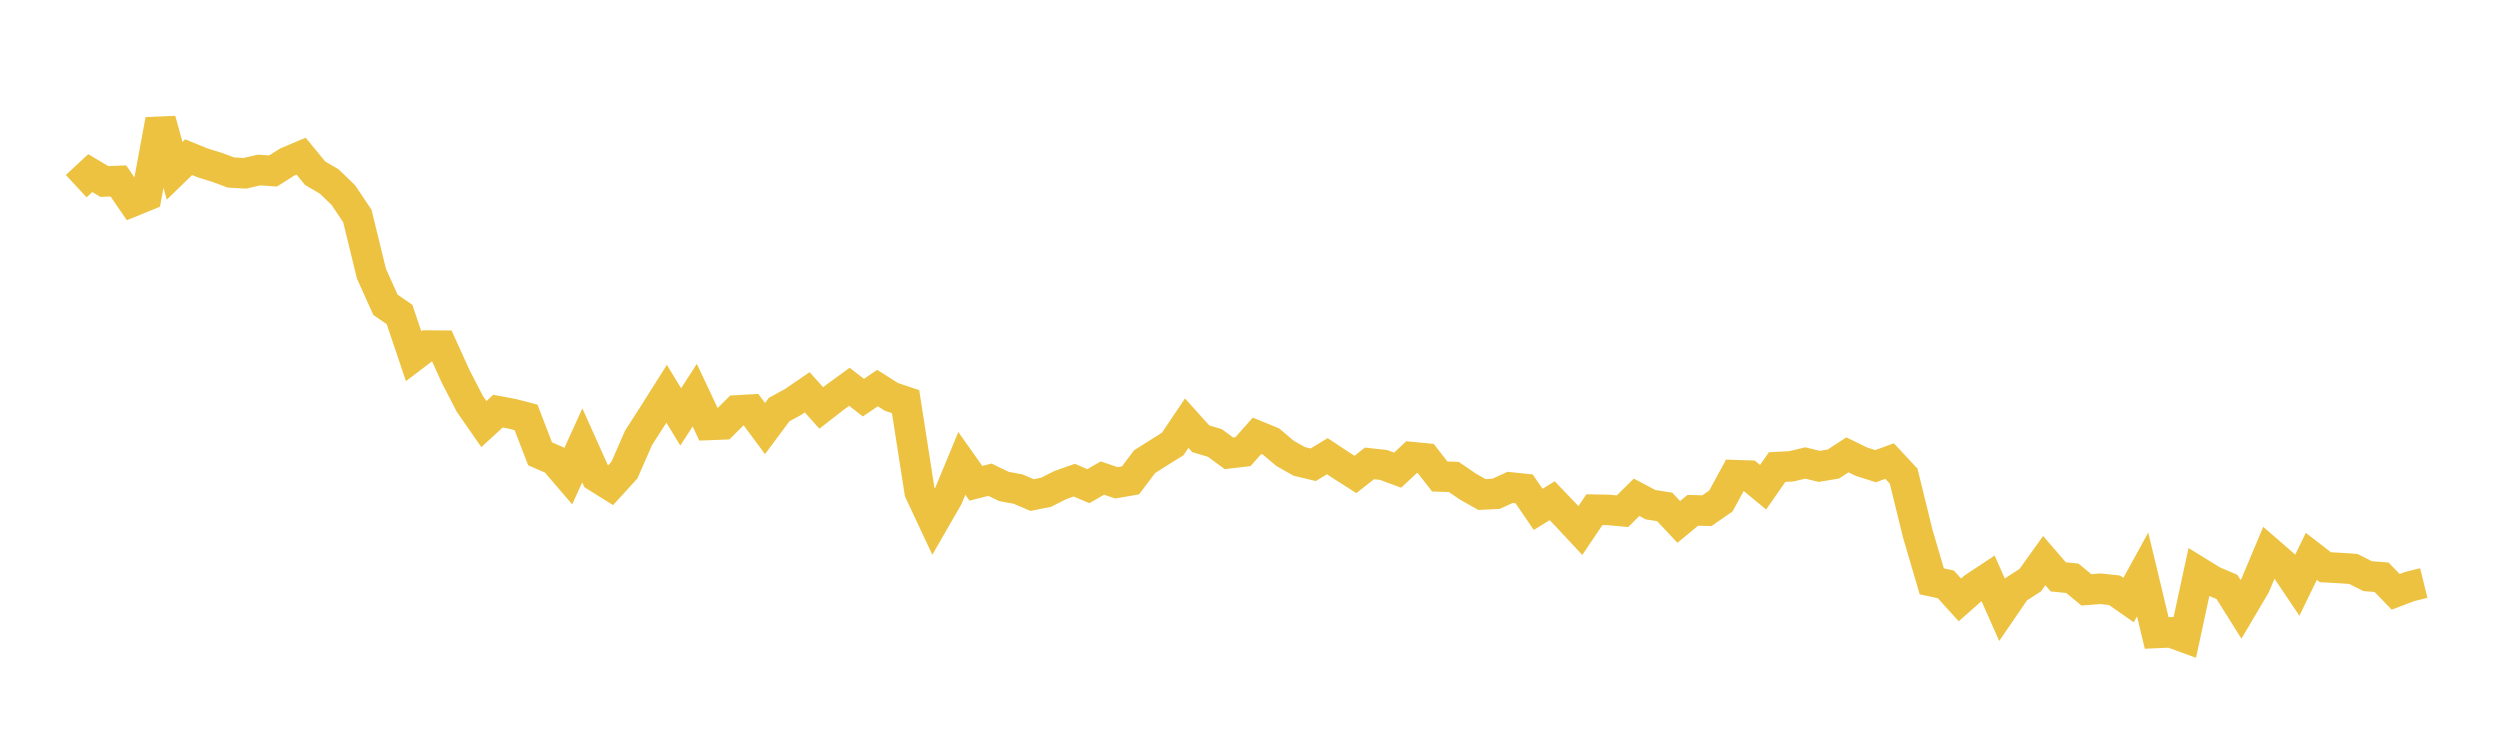 <svg width="164" height="48" xmlns="http://www.w3.org/2000/svg" xmlns:xlink="http://www.w3.org/1999/xlink"><path fill="none" stroke="rgb(237,194,64)" stroke-width="2" d="M5,12.212L5.922,11.356L6.844,11.905L7.766,11.87L8.689,13.217L9.611,12.841L10.533,7.862L11.455,11.206L12.377,10.312L13.299,10.688L14.222,10.973L15.144,11.315L16.066,11.368L16.988,11.153L17.91,11.217L18.832,10.634L19.754,10.245L20.677,11.366L21.599,11.905L22.521,12.797L23.443,14.169L24.365,17.947L25.287,19.996L26.21,20.629L27.132,23.366L28.054,22.667L28.976,22.675L29.898,24.708L30.82,26.489L31.743,27.819L32.665,26.973L33.587,27.142L34.509,27.381L35.431,29.773L36.353,30.17L37.275,31.246L38.198,29.216L39.12,31.27L40.042,31.847L40.964,30.836L41.886,28.727L42.808,27.293L43.731,25.832L44.653,27.348L45.575,25.924L46.497,27.878L47.419,27.843L48.341,26.922L49.263,26.87L50.186,28.113L51.108,26.871L52.03,26.365L52.952,25.734L53.874,26.762L54.796,26.046L55.719,25.375L56.641,26.085L57.563,25.458L58.485,26.04L59.407,26.349L60.329,32.264L61.251,34.23L62.174,32.628L63.096,30.399L64.018,31.705L64.94,31.469L65.862,31.913L66.784,32.083L67.707,32.476L68.629,32.29L69.551,31.823L70.473,31.498L71.395,31.895L72.317,31.361L73.24,31.673L74.162,31.513L75.084,30.287L76.006,29.702L76.928,29.129L77.85,27.76L78.772,28.784L79.695,29.059L80.617,29.737L81.539,29.628L82.461,28.589L83.383,28.966L84.305,29.745L85.228,30.267L86.15,30.488L87.072,29.925L87.994,30.536L88.916,31.125L89.838,30.399L90.76,30.501L91.683,30.842L92.605,29.984L93.527,30.073L94.449,31.258L95.371,31.289L96.293,31.92L97.216,32.44L98.138,32.396L99.06,31.974L99.982,32.069L100.904,33.414L101.826,32.846L102.749,33.814L103.671,34.803L104.593,33.434L105.515,33.451L106.437,33.536L107.359,32.622L108.281,33.109L109.204,33.254L110.126,34.238L111.048,33.476L111.97,33.502L112.892,32.864L113.814,31.169L114.737,31.199L115.659,31.961L116.581,30.64L117.503,30.592L118.425,30.372L119.347,30.594L120.269,30.44L121.192,29.837L122.114,30.288L123.036,30.581L123.958,30.246L124.88,31.236L125.802,34.999L126.725,38.135L127.647,38.336L128.569,39.353L129.491,38.54L130.413,37.93L131.335,40.005L132.257,38.657L133.18,38.062L134.102,36.775L135.024,37.843L135.946,37.936L136.868,38.696L137.79,38.623L138.713,38.721L139.635,39.365L140.557,37.684L141.479,41.522L142.401,41.482L143.323,41.818L144.246,37.543L145.168,38.109L146.09,38.504L147.012,39.974L147.934,38.411L148.856,36.219L149.778,37.018L150.701,38.392L151.623,36.498L152.545,37.21L153.467,37.26L154.389,37.325L155.311,37.794L156.234,37.869L157.156,38.825L158.078,38.475L159,38.247"></path></svg>